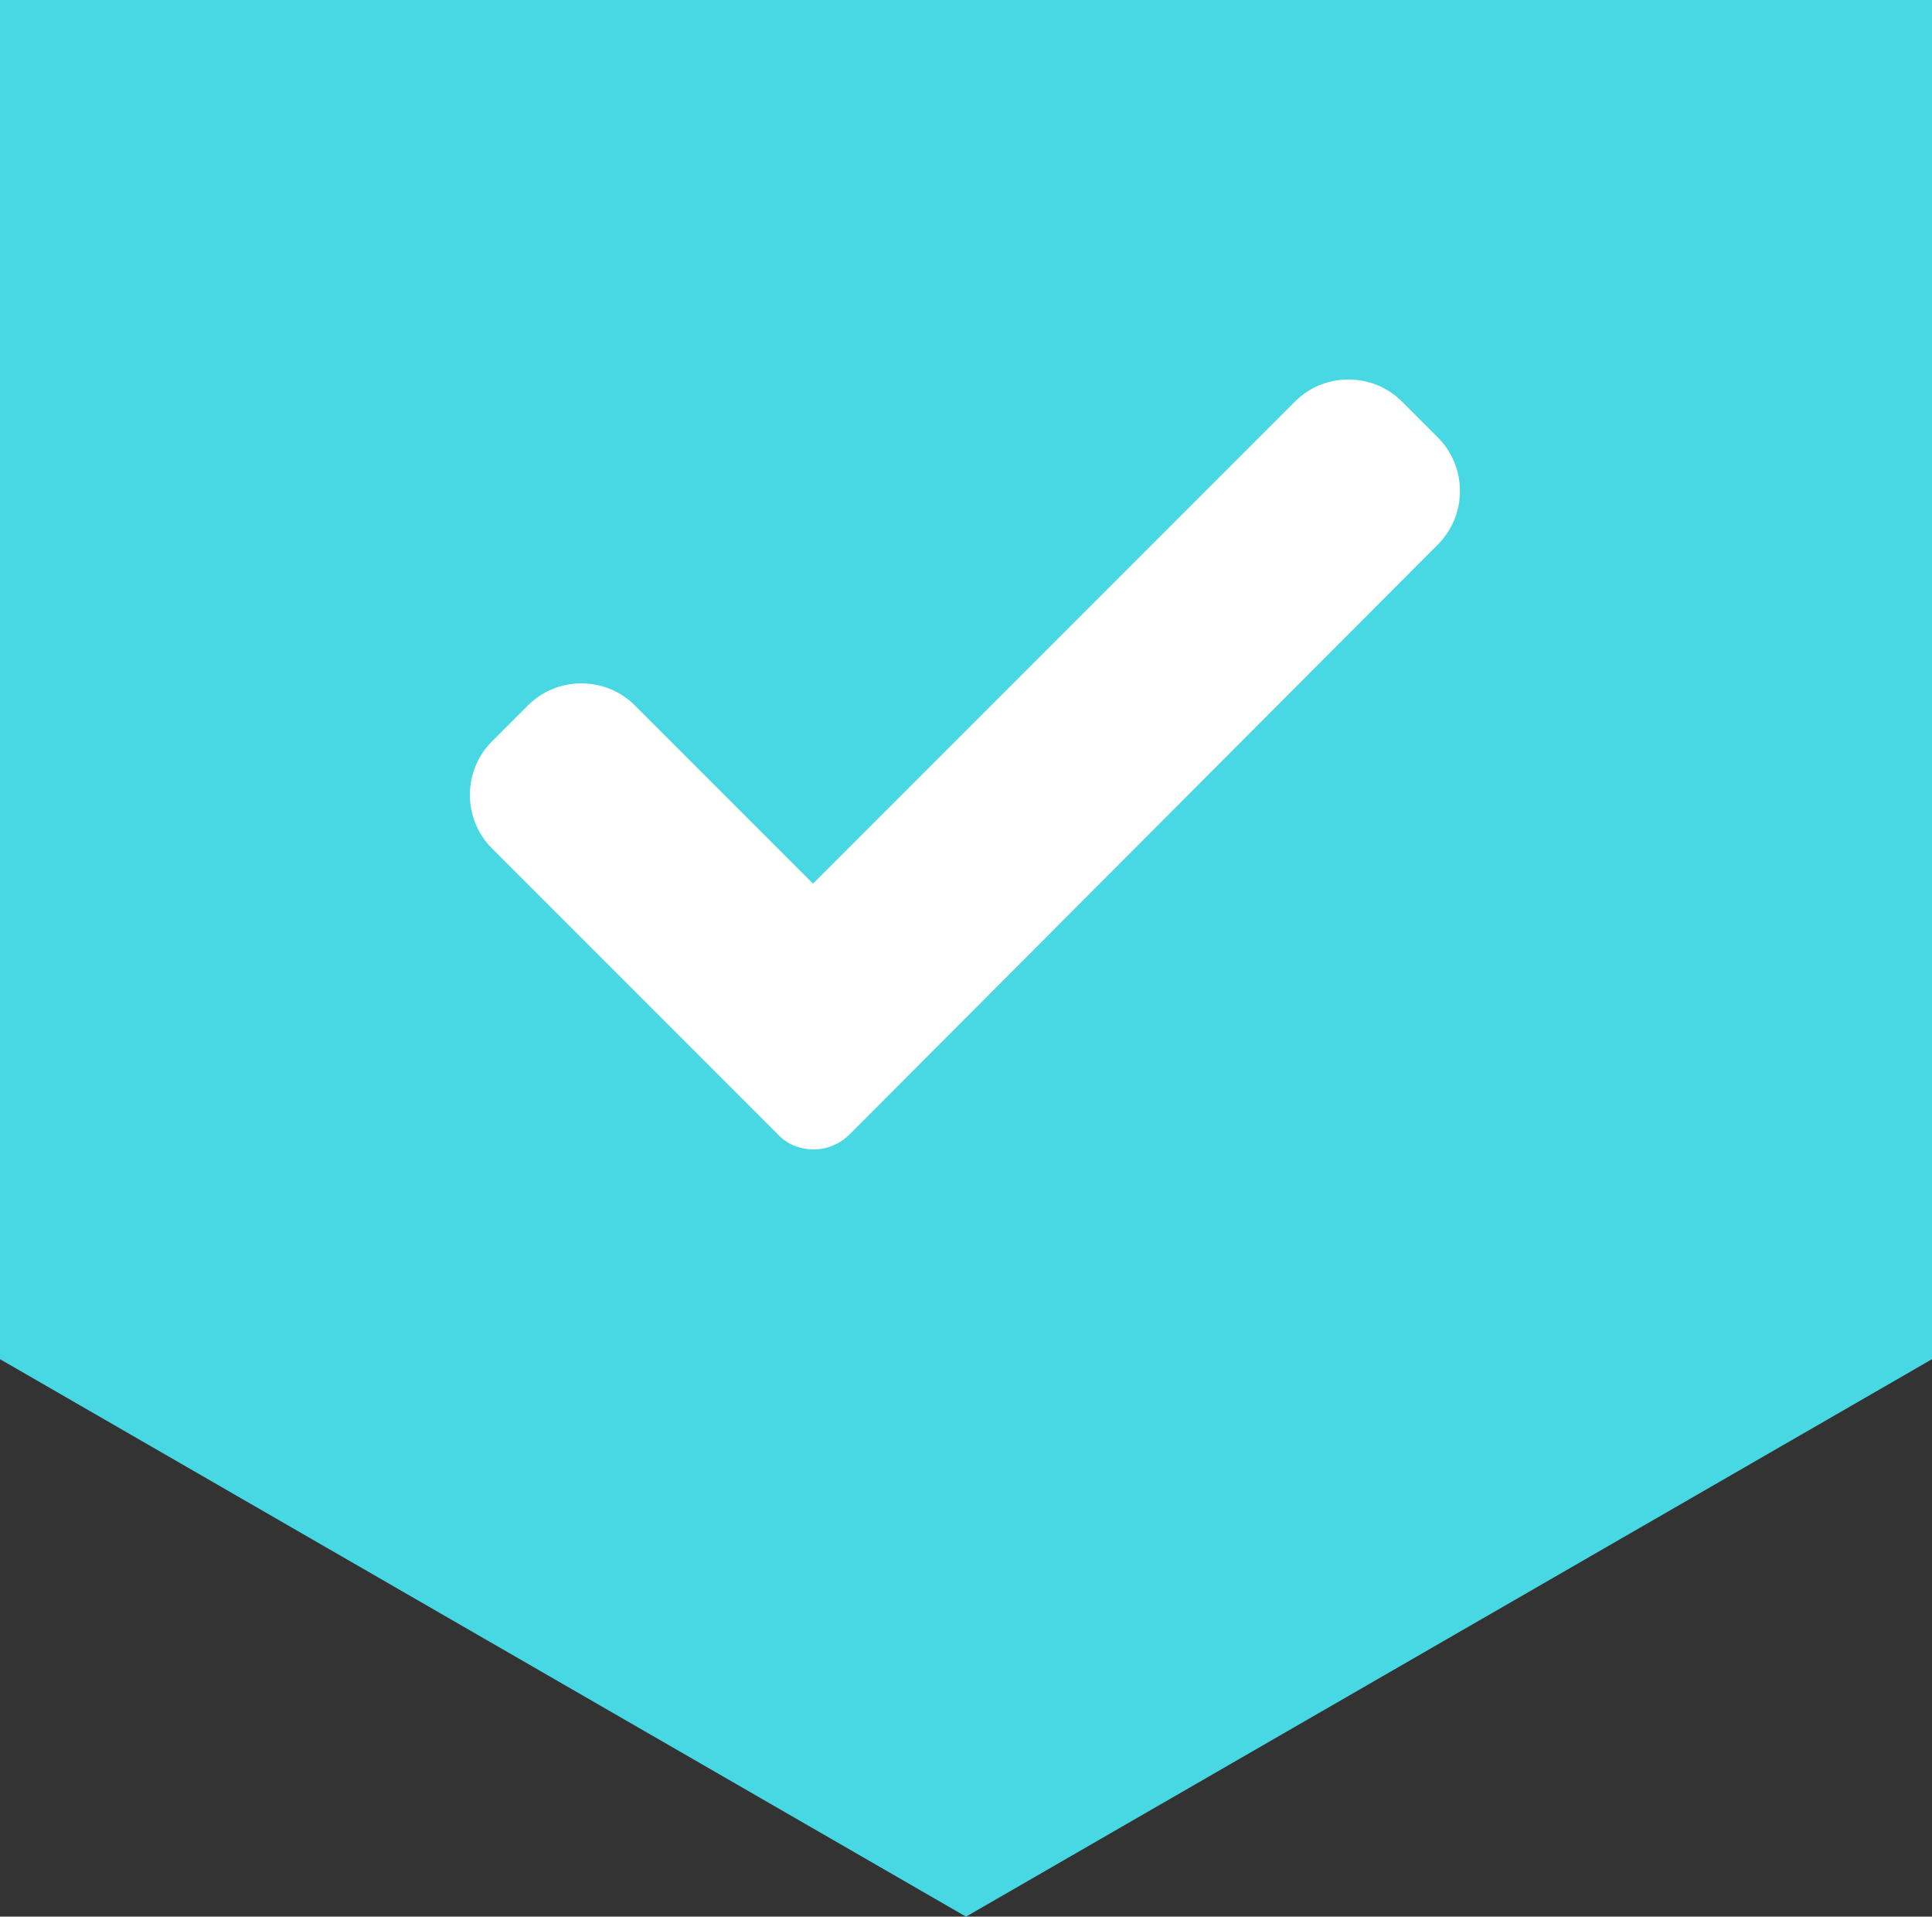 <?xml version="1.0" encoding="UTF-8"?> <!-- Generator: Adobe Illustrator 24.1.1, SVG Export Plug-In . SVG Version: 6.00 Build 0) --> <svg xmlns="http://www.w3.org/2000/svg" xmlns:xlink="http://www.w3.org/1999/xlink" id="Layer_1" x="0px" y="0px" viewBox="0 0 269 266.8" style="enable-background:new 0 0 269 266.8;" xml:space="preserve"><rect x="0" y="0" width="269" height="266.8" fill="#333333" stroke="none"/> <style type="text/css"> .st0{fill:#47D8E3;} .st1{fill:#FFFFFF;} </style> <g> <polygon class="st0" points="269,189.2 269,0 0,0 0,189.2 134.5,266.8 "></polygon> </g> <path class="st1" d="M118.3,157.9c-1.3,1.3-3.1,2.1-5,2.1s-3.7-0.7-5-2.1l-39.8-39.8c-4.1-4.1-4.1-10.8,0-14.9l5-5 c4.1-4.1,10.8-4.1,14.9,0l24.8,24.8l67.1-67.1c4.1-4.1,10.8-4.1,14.9,0l5,5c4.1,4.1,4.1,10.8,0,14.9L118.3,157.9z"></path> </svg> 